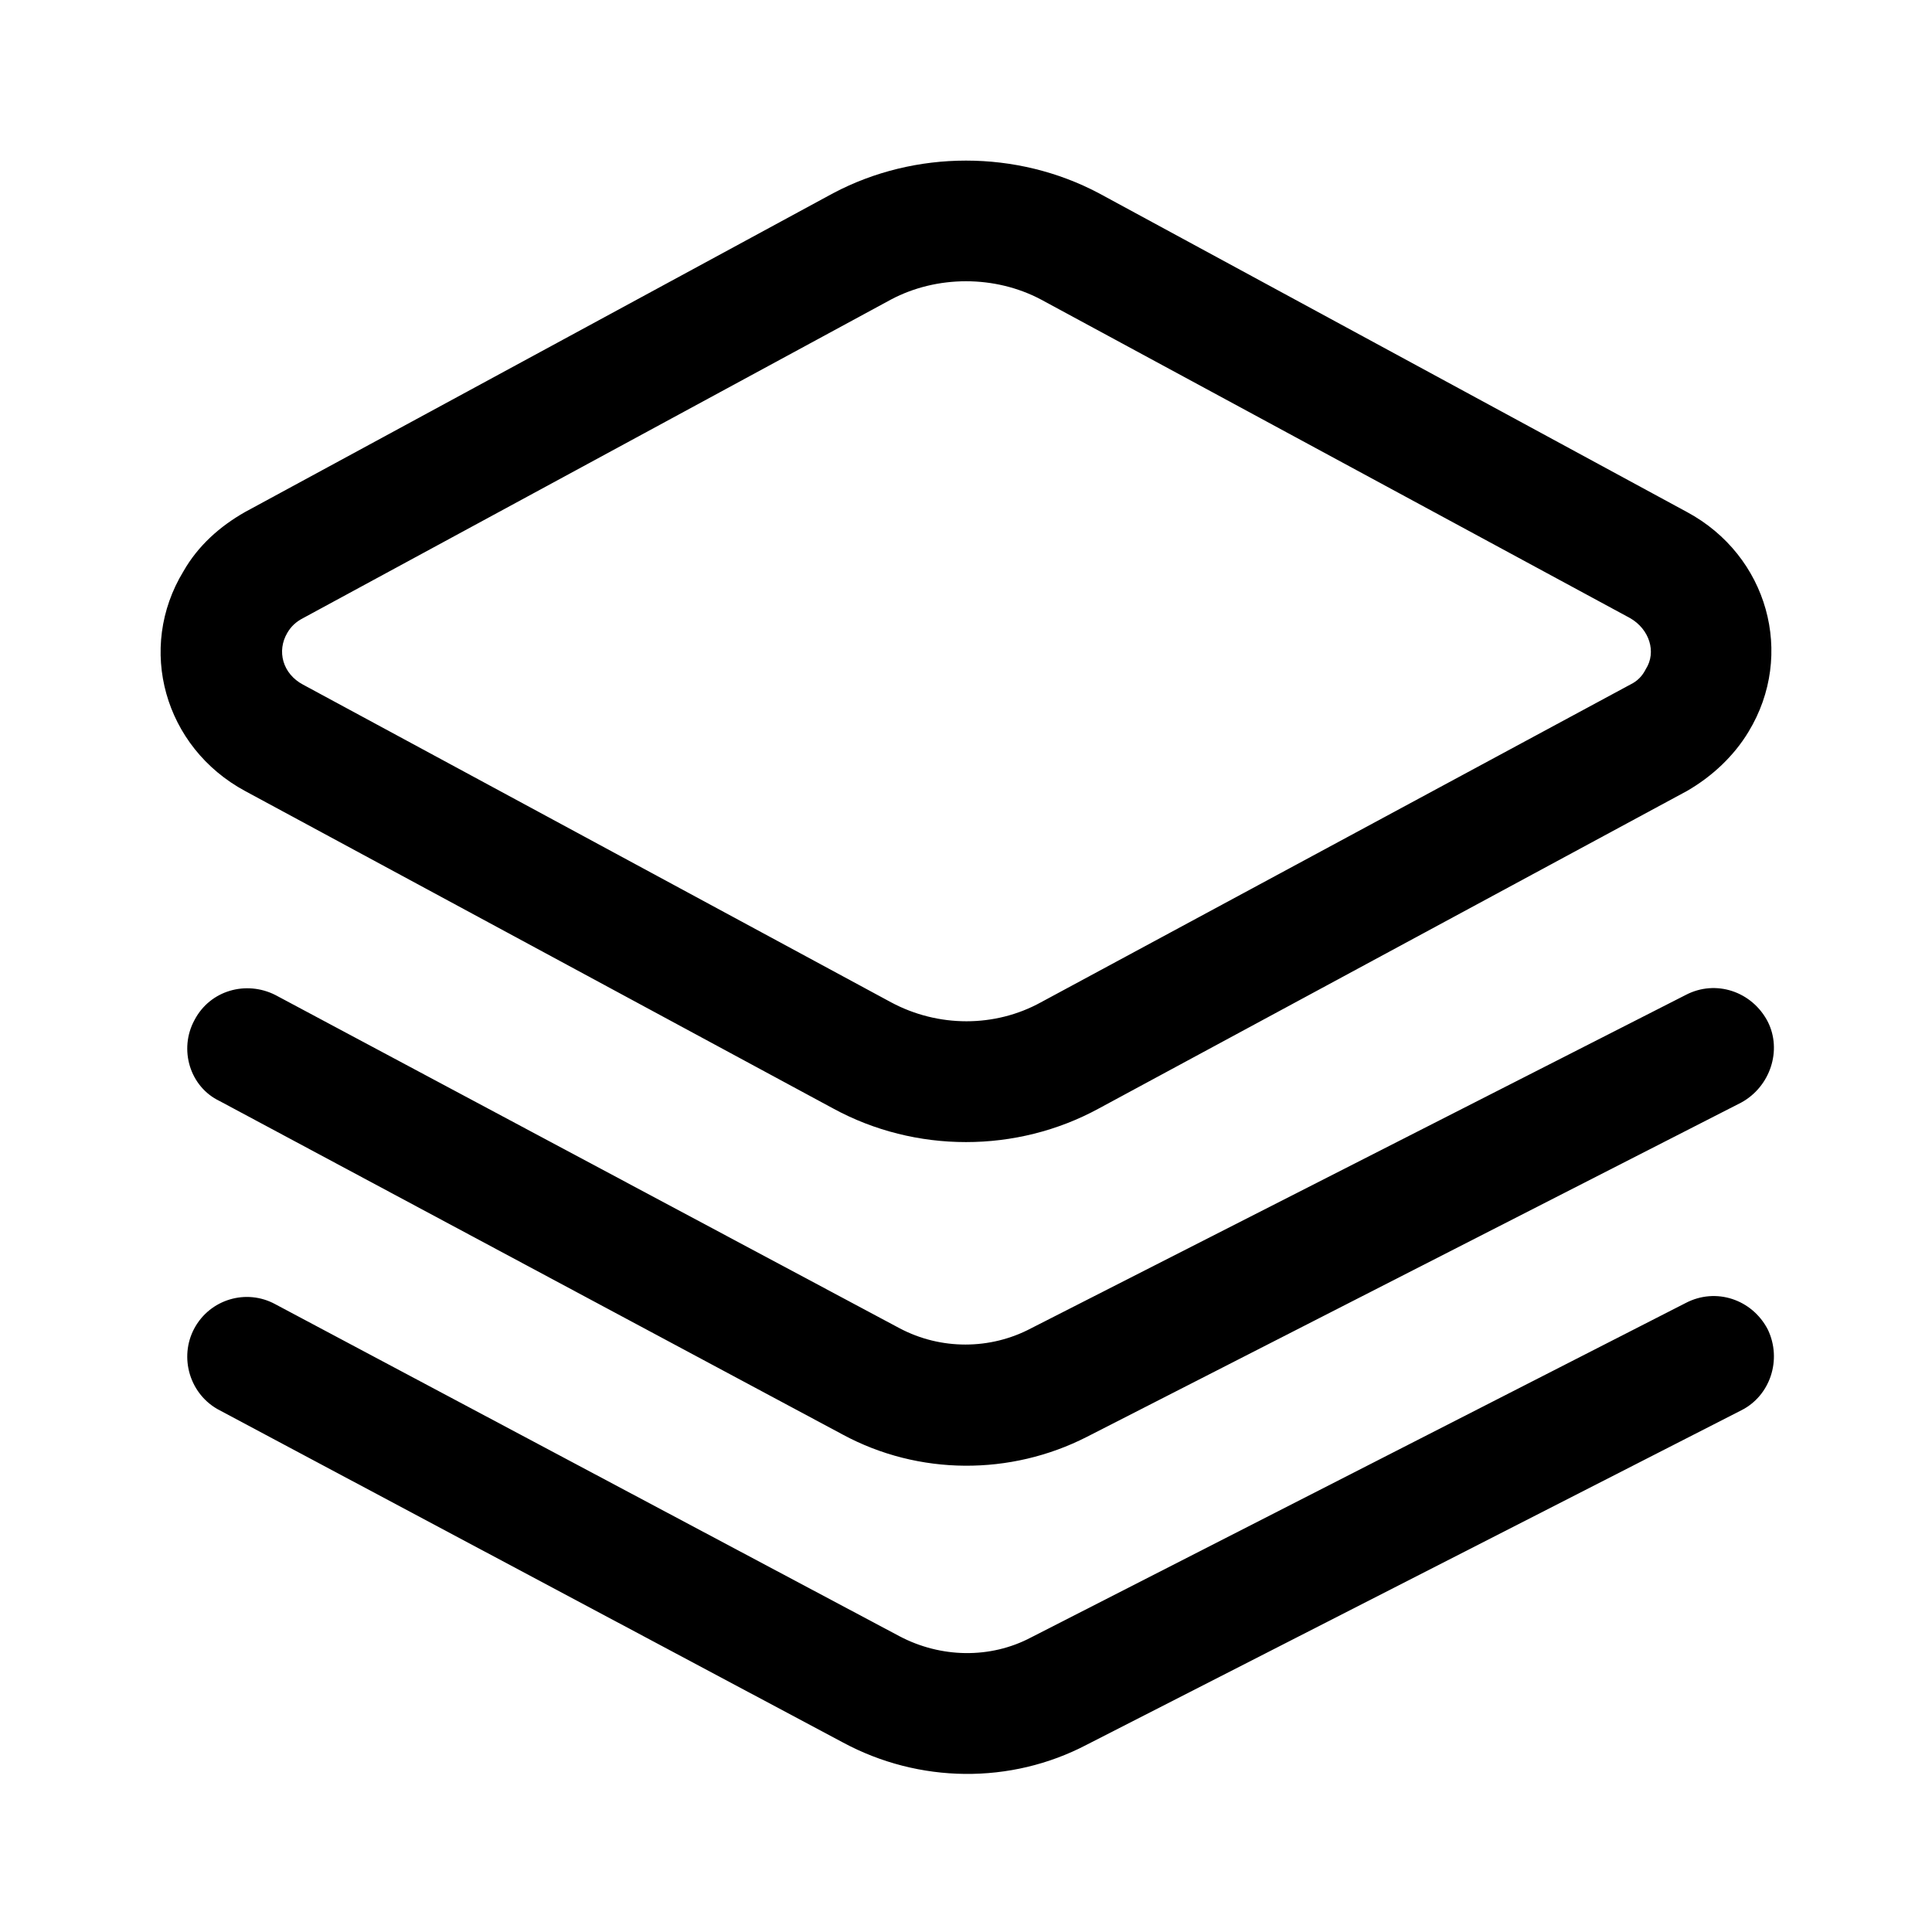 <svg viewBox="0 0 16 16" xmlns="http://www.w3.org/2000/svg" xmlns:xlink="http://www.w3.org/1999/xlink">
	<desc fill="none">
			Created with Pixso.
	</desc>
	<defs fill="none"/>
	<g>
		<path id="形状" d="M9.1 1.6C8.42 1.24 7.58 1.24 6.9 1.6L2.03 4.24C1.82 4.359 1.64 4.52 1.52 4.73C1.13 5.369 1.36 6.189 2.03 6.551L6.9 9.18C7.58 9.551 8.42 9.551 9.1 9.18L13.97 6.551C14.18 6.43 14.36 6.26 14.48 6.061C14.87 5.42 14.64 4.6 13.97 4.24L9.1 1.6ZM8.62 2.48C8.24 2.279 7.76 2.279 7.38 2.48L2.51 5.119C2.45 5.15 2.41 5.189 2.38 5.24C2.29 5.391 2.34 5.58 2.51 5.67L7.38 8.301C7.77 8.51 8.24 8.51 8.62 8.301L13.5 5.67C13.56 5.641 13.6 5.6 13.63 5.541C13.72 5.4 13.66 5.211 13.5 5.119L8.62 2.48ZM13.96 8.24C14.21 8.109 14.51 8.211 14.64 8.461C14.76 8.699 14.66 9 14.42 9.131L9 11.9C8.37 12.221 7.61 12.221 6.98 11.881L1.82 9.119C1.57 9 1.48 8.689 1.61 8.449C1.74 8.199 2.04 8.119 2.28 8.24L7.45 11C7.79 11.18 8.2 11.18 8.54 11L13.96 8.24ZM14.64 11.01C14.51 10.76 14.21 10.66 13.96 10.791L8.54 13.56C8.2 13.74 7.79 13.73 7.45 13.551L2.28 10.801C2.04 10.67 1.74 10.76 1.61 11C1.48 11.24 1.57 11.551 1.82 11.68L6.98 14.43C7.61 14.77 8.37 14.779 9 14.449L14.42 11.68C14.66 11.56 14.76 11.26 14.64 11.01Z" clip-rule="evenodd" fill-opacity="1" fill-rule="evenodd"/>
	</g>
</svg>
